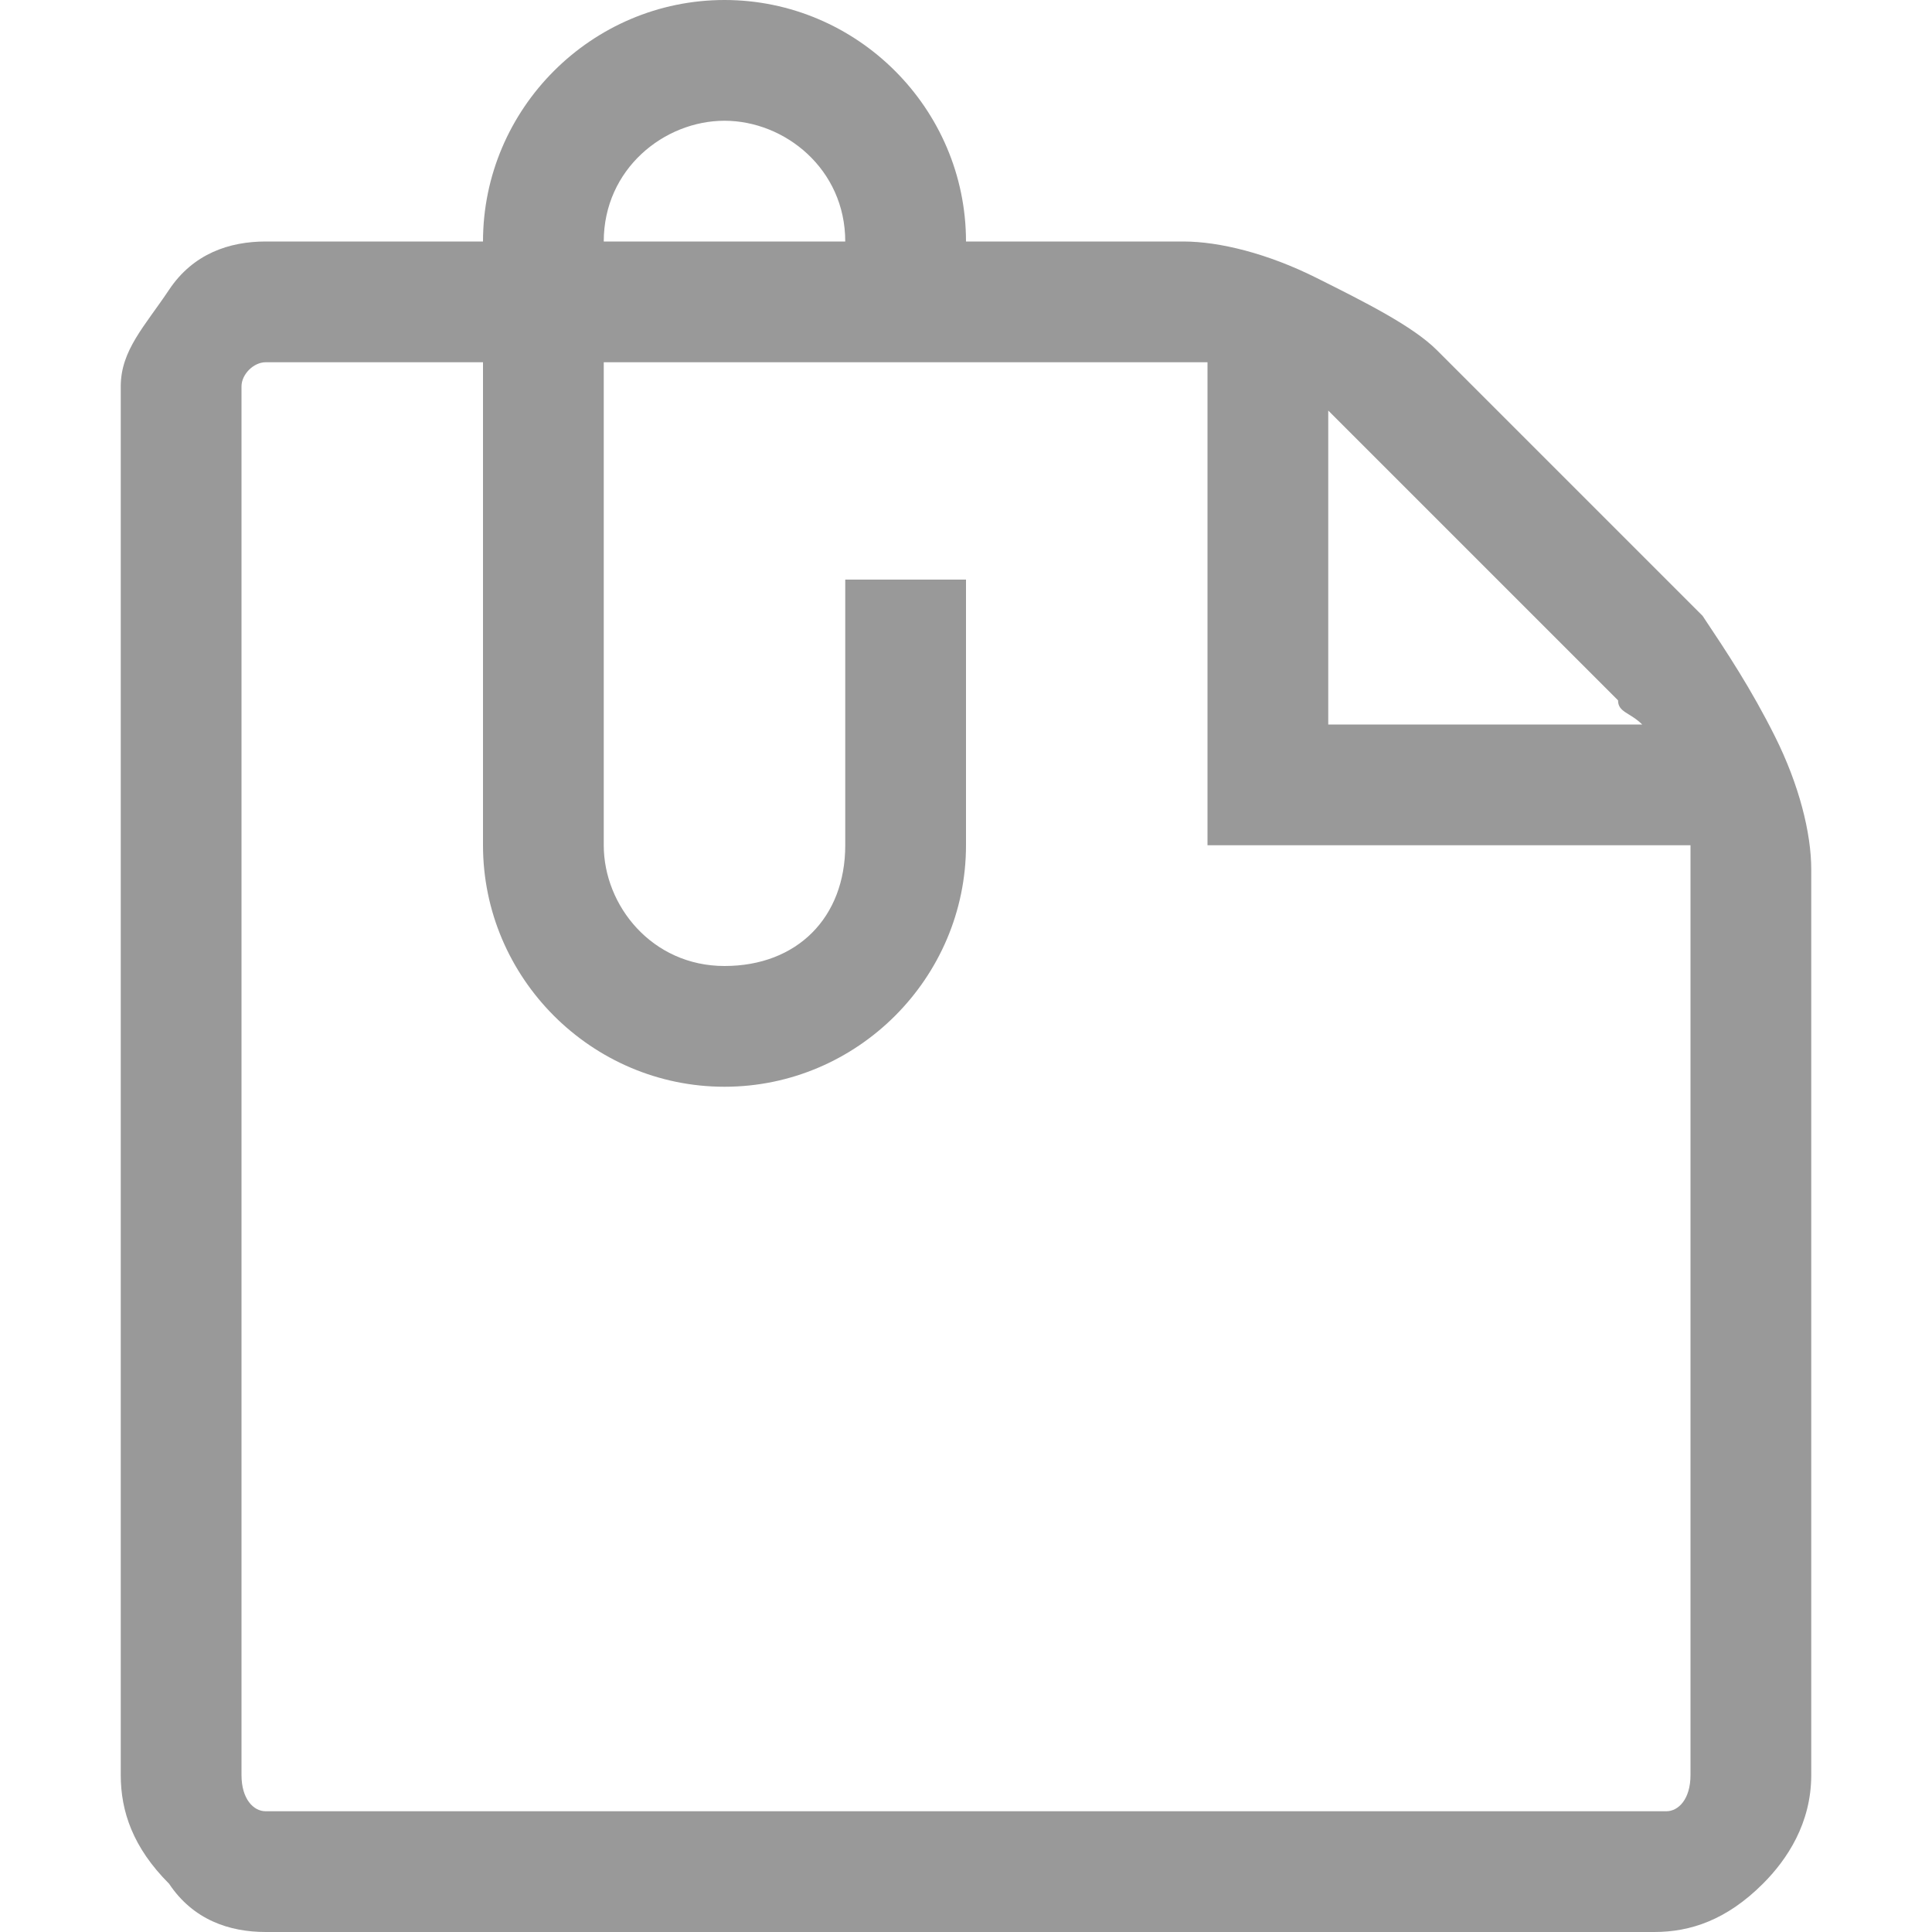 <?xml version="1.0" encoding="utf-8"?>
<!-- Generator: Adobe Illustrator 15.1.0, SVG Export Plug-In  -->
<!DOCTYPE svg PUBLIC "-//W3C//DTD SVG 1.1//EN" "http://www.w3.org/Graphics/SVG/1.1/DTD/svg11.dtd">
<svg version="1.1"
	 xmlns="http://www.w3.org/2000/svg" xmlns:xlink="http://www.w3.org/1999/xlink" xmlns:a="http://ns.adobe.com/AdobeSVGViewerExtensions/3.0/"
	 x="0px" y="0px" width="16px" height="16px" viewBox="-1 0 16 16" style="overflow:visible;enable-background:new -1 0 16 16;"
	 xml:space="preserve" preserveAspectRatio="xMinYMid meet">
<defs>
</defs>
<path style="fill:#999999;" d="M13.7,6.1c-0.2-0.4-0.4-0.7-0.6-1l-2.2-2.2c-0.2-0.2-0.6-0.4-1-0.6C9.5,2.1,9.1,2,8.8,2H7
	c0-1.1-0.9-2-2-2S3,0.9,3,2H1.2C0.9,2,0.6,2.1,0.4,2.4S0,2.9,0,3.2v11.5c0,0.3,0.1,0.6,0.4,0.9C0.6,15.9,0.9,16,1.2,16h11.5
	c0.3,0,0.6-0.1,0.9-0.4c0.2-0.2,0.4-0.5,0.4-0.9V7.2C14,6.9,13.9,6.5,13.7,6.1z M10,3.4c0.1,0.1,0.1,0.1,0.2,0.2l2.2,2.2
	c0,0.1,0.1,0.1,0.2,0.2H10V3.4z M5,1c0.5,0,1,0.4,1,1H4C4,1.4,4.5,1,5,1z M13,14.7c0,0.2-0.1,0.3-0.2,0.3H1.2C1.1,15,1,14.9,1,14.7
	V3.2C1,3.1,1.1,3,1.2,3H3v4c0,1.1,0.9,2,2,2s2-0.9,2-2V4.8H6V7c0,0.6-0.4,1-1,1S4,7.5,4,7V3h4.8C8.8,3,8.9,3,9,3v4h4
	c0,0.1,0,0.2,0,0.2V14.7z"/>
</svg>
